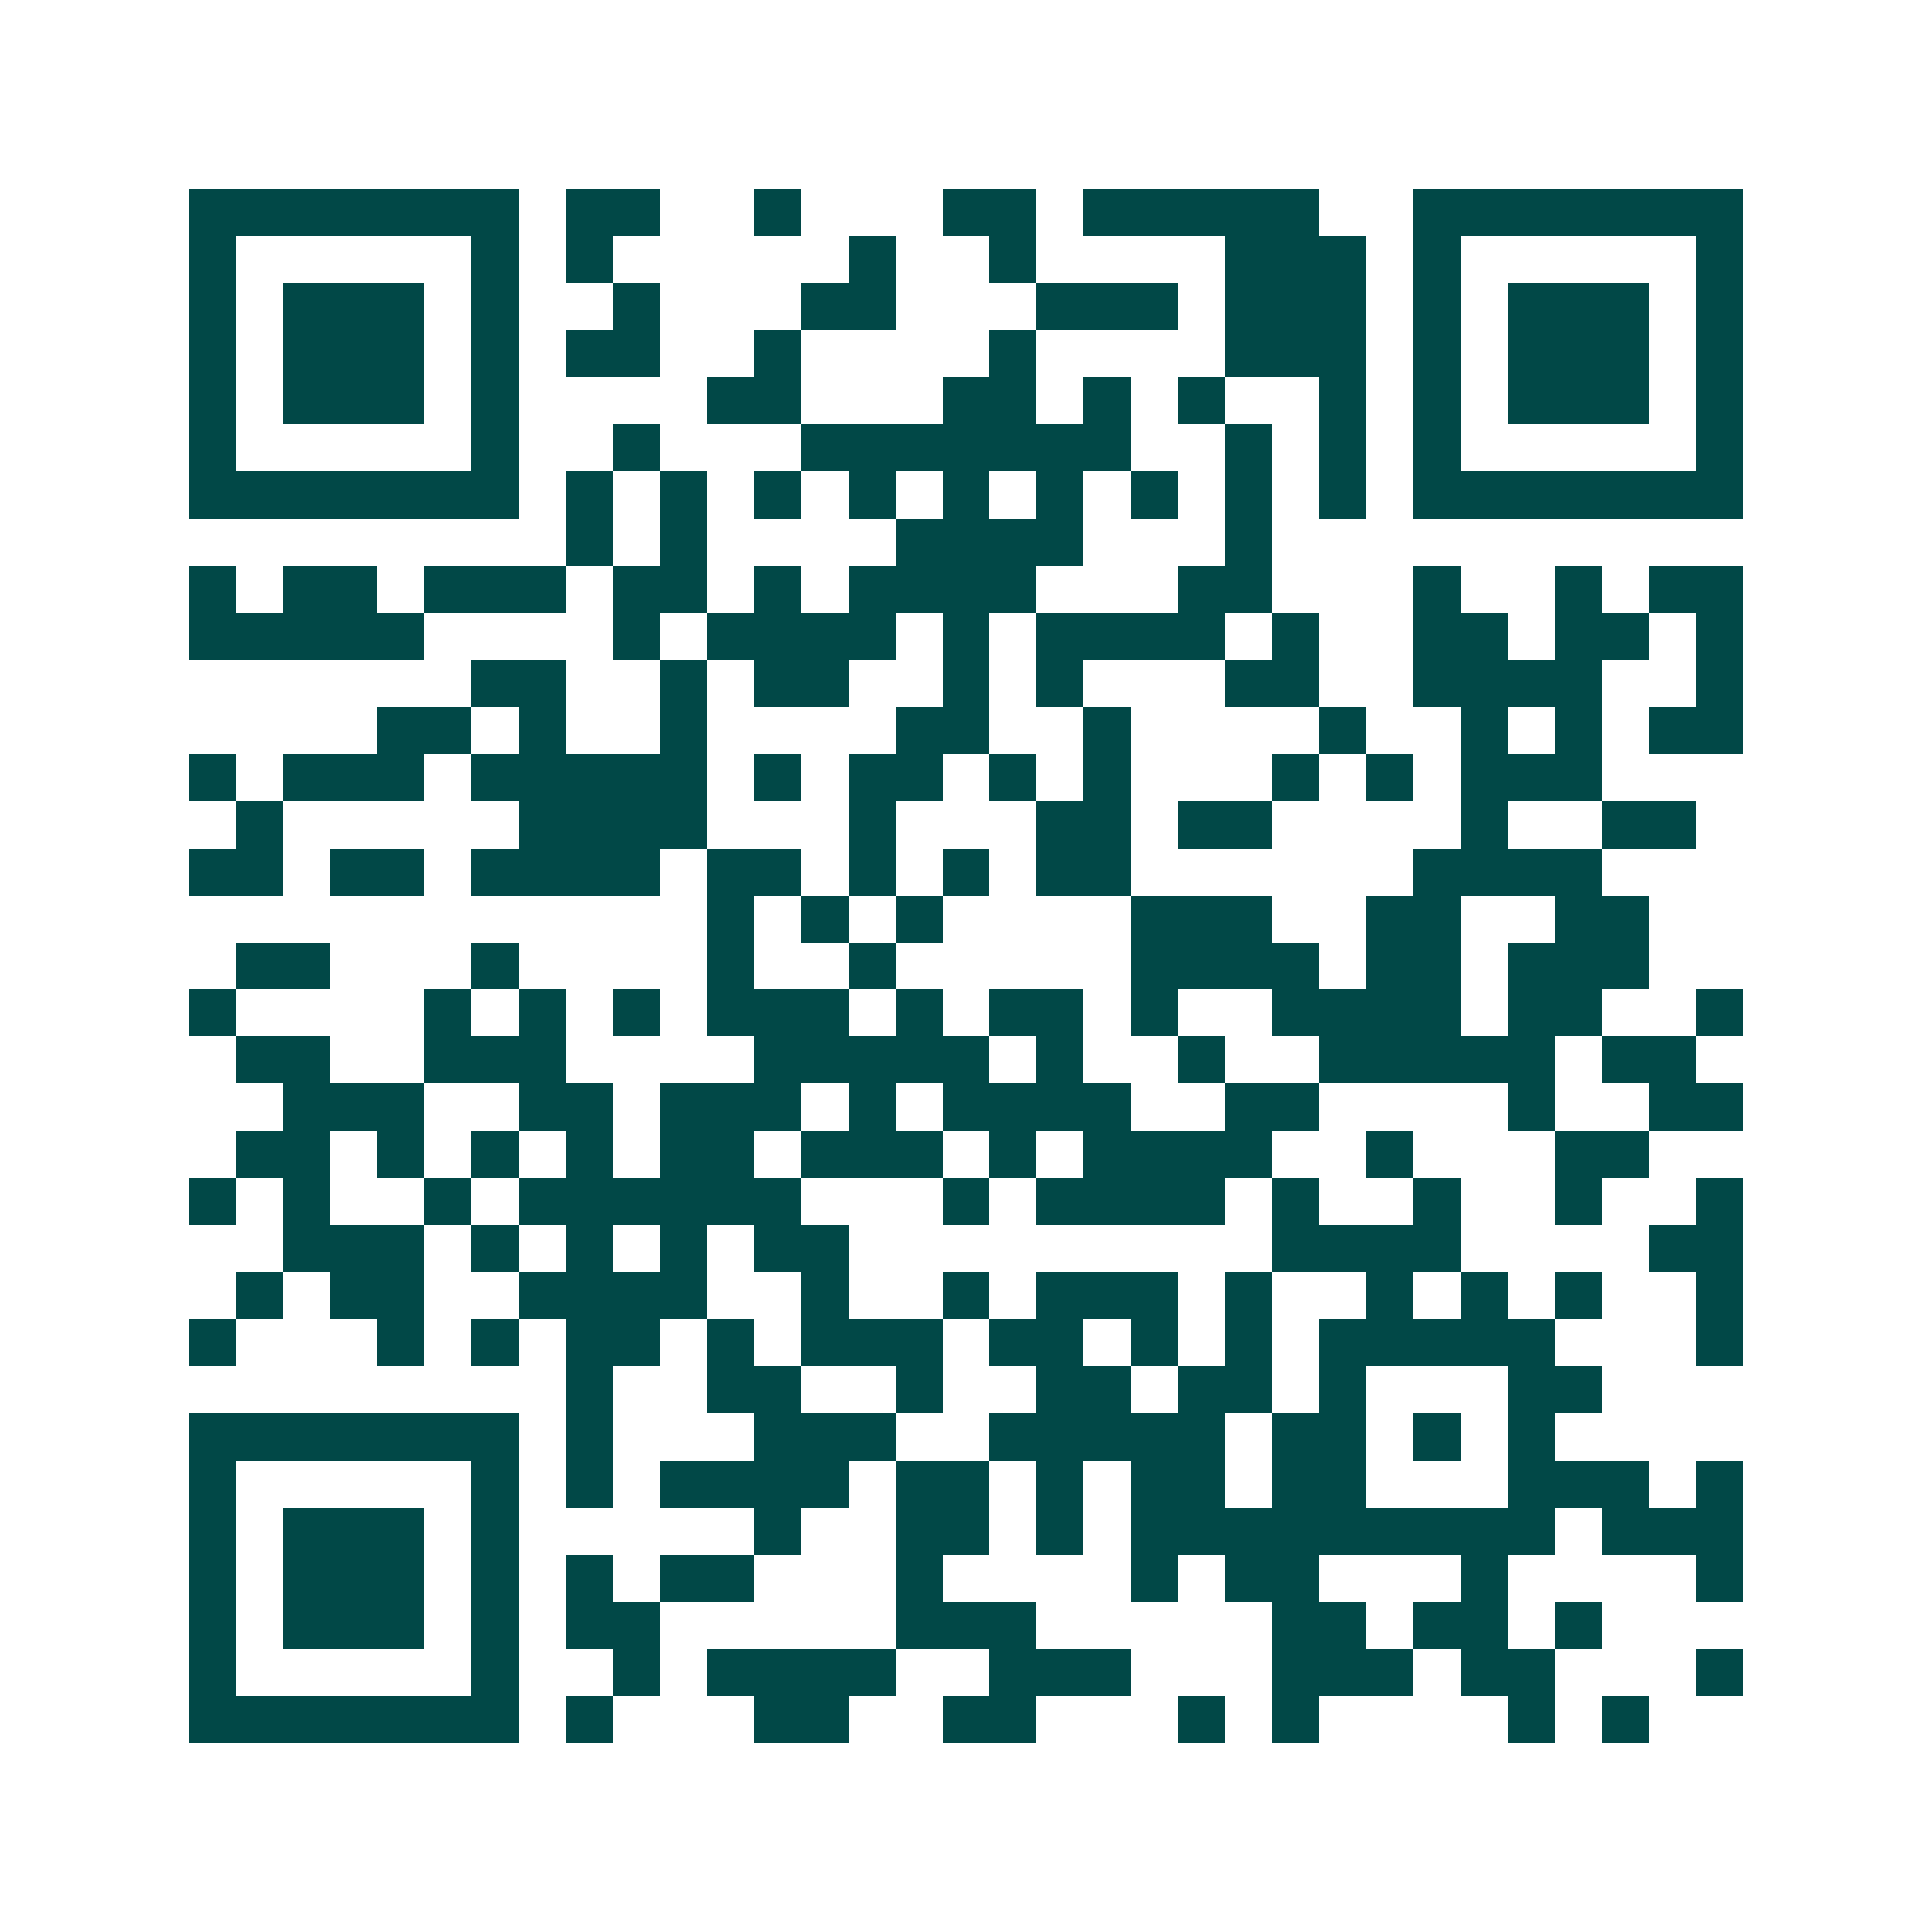 <svg xmlns="http://www.w3.org/2000/svg" width="200" height="200" viewBox="0 0 41 41" shape-rendering="crispEdges"><path fill="#ffffff" d="M0 0h41v41H0z"/><path stroke="#014847" d="M4 4.5h7m1 0h2m2 0h1m3 0h2m1 0h5m2 0h7M4 5.5h1m5 0h1m1 0h1m5 0h1m2 0h1m4 0h3m1 0h1m5 0h1M4 6.5h1m1 0h3m1 0h1m2 0h1m3 0h2m3 0h3m1 0h3m1 0h1m1 0h3m1 0h1M4 7.5h1m1 0h3m1 0h1m1 0h2m2 0h1m4 0h1m4 0h3m1 0h1m1 0h3m1 0h1M4 8.5h1m1 0h3m1 0h1m4 0h2m3 0h2m1 0h1m1 0h1m2 0h1m1 0h1m1 0h3m1 0h1M4 9.5h1m5 0h1m2 0h1m3 0h7m2 0h1m1 0h1m1 0h1m5 0h1M4 10.5h7m1 0h1m1 0h1m1 0h1m1 0h1m1 0h1m1 0h1m1 0h1m1 0h1m1 0h1m1 0h7M12 11.5h1m1 0h1m4 0h4m3 0h1M4 12.5h1m1 0h2m1 0h3m1 0h2m1 0h1m1 0h4m3 0h2m3 0h1m2 0h1m1 0h2M4 13.5h5m4 0h1m1 0h4m1 0h1m1 0h4m1 0h1m2 0h2m1 0h2m1 0h1M10 14.5h2m2 0h1m1 0h2m2 0h1m1 0h1m3 0h2m2 0h4m2 0h1M8 15.5h2m1 0h1m2 0h1m4 0h2m2 0h1m4 0h1m2 0h1m1 0h1m1 0h2M4 16.5h1m1 0h3m1 0h5m1 0h1m1 0h2m1 0h1m1 0h1m3 0h1m1 0h1m1 0h3M5 17.5h1m5 0h4m3 0h1m3 0h2m1 0h2m4 0h1m2 0h2M4 18.5h2m1 0h2m1 0h4m1 0h2m1 0h1m1 0h1m1 0h2m6 0h4M15 19.5h1m1 0h1m1 0h1m4 0h3m2 0h2m2 0h2M5 20.5h2m3 0h1m4 0h1m2 0h1m5 0h4m1 0h2m1 0h3M4 21.5h1m4 0h1m1 0h1m1 0h1m1 0h3m1 0h1m1 0h2m1 0h1m2 0h4m1 0h2m2 0h1M5 22.5h2m2 0h3m4 0h5m1 0h1m2 0h1m2 0h5m1 0h2M6 23.5h3m2 0h2m1 0h3m1 0h1m1 0h4m2 0h2m4 0h1m2 0h2M5 24.5h2m1 0h1m1 0h1m1 0h1m1 0h2m1 0h3m1 0h1m1 0h4m2 0h1m3 0h2M4 25.5h1m1 0h1m2 0h1m1 0h6m3 0h1m1 0h4m1 0h1m2 0h1m2 0h1m2 0h1M6 26.5h3m1 0h1m1 0h1m1 0h1m1 0h2m9 0h4m4 0h2M5 27.5h1m1 0h2m2 0h4m2 0h1m2 0h1m1 0h3m1 0h1m2 0h1m1 0h1m1 0h1m2 0h1M4 28.5h1m3 0h1m1 0h1m1 0h2m1 0h1m1 0h3m1 0h2m1 0h1m1 0h1m1 0h5m3 0h1M12 29.5h1m2 0h2m2 0h1m2 0h2m1 0h2m1 0h1m3 0h2M4 30.5h7m1 0h1m3 0h3m2 0h5m1 0h2m1 0h1m1 0h1M4 31.5h1m5 0h1m1 0h1m1 0h4m1 0h2m1 0h1m1 0h2m1 0h2m3 0h3m1 0h1M4 32.5h1m1 0h3m1 0h1m5 0h1m2 0h2m1 0h1m1 0h9m1 0h3M4 33.5h1m1 0h3m1 0h1m1 0h1m1 0h2m3 0h1m4 0h1m1 0h2m3 0h1m4 0h1M4 34.5h1m1 0h3m1 0h1m1 0h2m5 0h3m5 0h2m1 0h2m1 0h1M4 35.5h1m5 0h1m2 0h1m1 0h4m2 0h3m3 0h3m1 0h2m3 0h1M4 36.5h7m1 0h1m3 0h2m2 0h2m3 0h1m1 0h1m4 0h1m1 0h1"/></svg>
